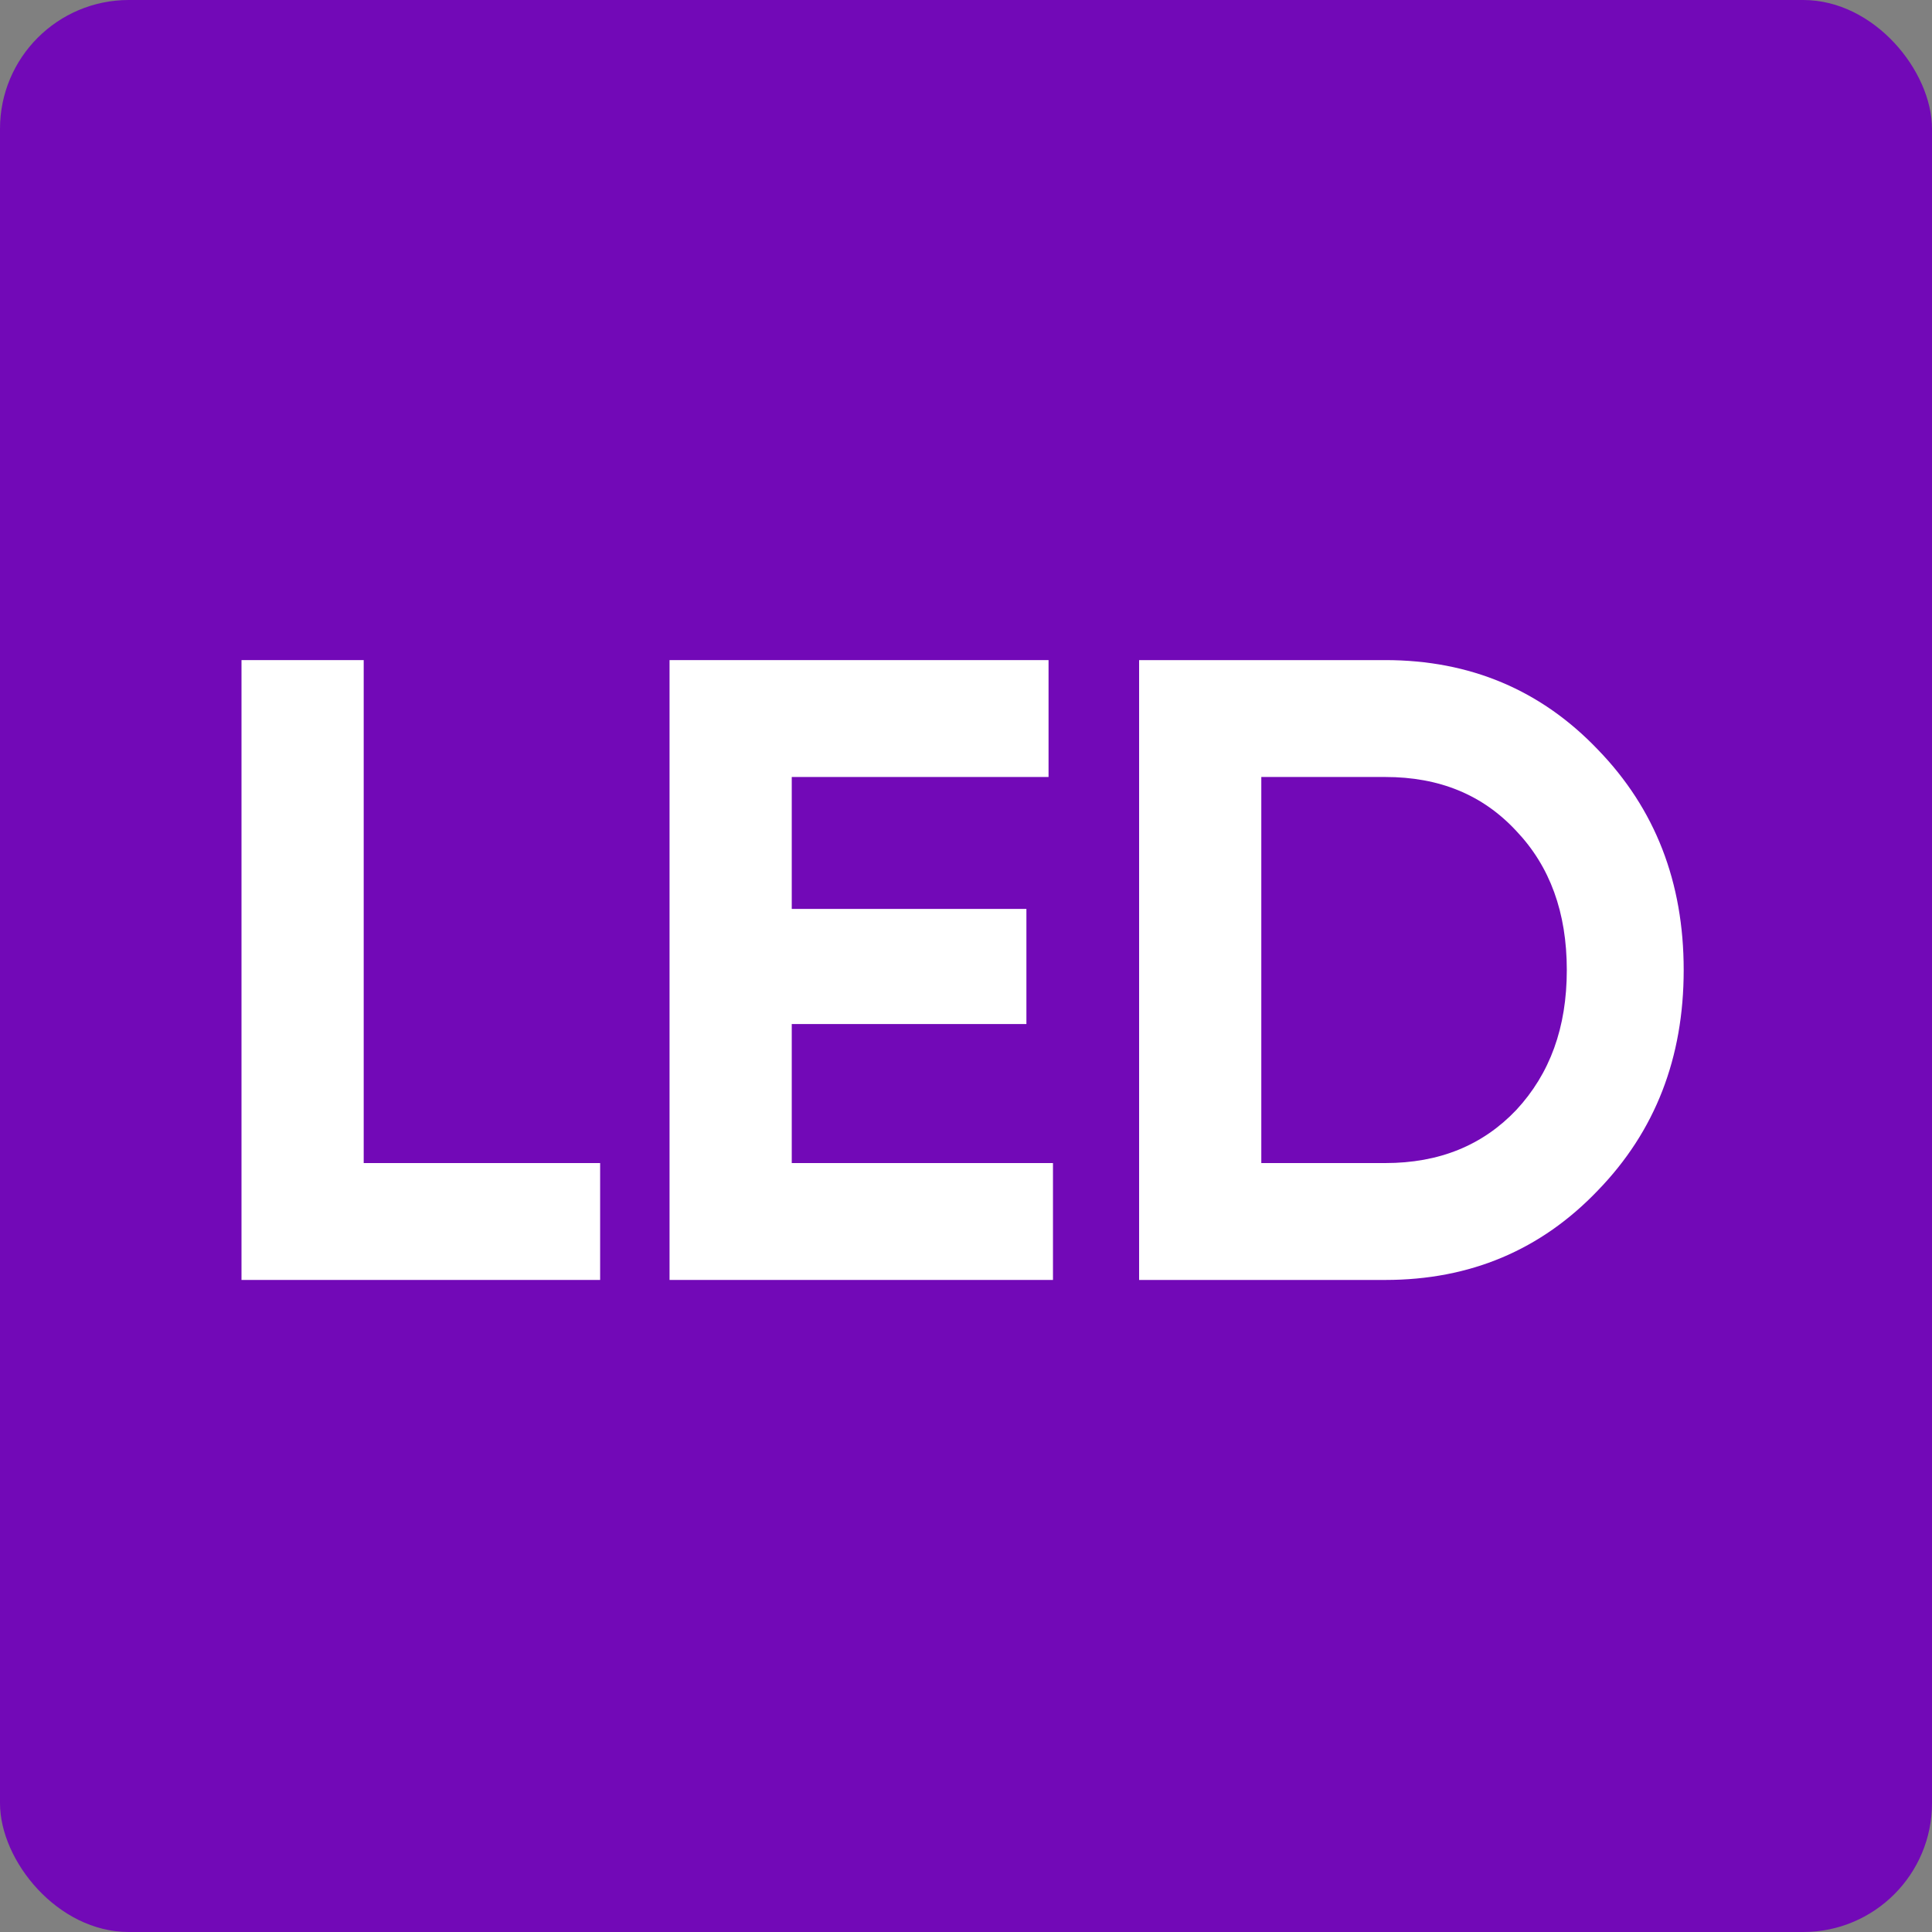 <svg width="120" height="120" viewBox="0 0 120 120" fill="none" xmlns="http://www.w3.org/2000/svg">
<rect x="0" y="0" width="120" height="120" fill="#808080" stroke="none"/>
<rect width="120" height="120" rx="8" fill="#7209B7"/>
<path d="M70.752 41H86.042C91.322 41 95.722 42.87 99.242 46.555C102.817 50.24 104.577 54.805 104.577 60.25C104.577 65.695 102.817 70.26 99.242 73.945C95.722 77.63 91.322 79.5 86.042 79.5H70.752V41ZM78.342 72.24H86.042C89.397 72.24 92.092 71.14 94.182 68.94C96.272 66.685 97.317 63.825 97.317 60.25C97.317 56.675 96.272 53.815 94.182 51.615C92.092 49.36 89.397 48.26 86.042 48.26H78.342V72.24Z" fill="white"/>
<path d="M49.177 63.605V72.24H65.402V79.5H41.587V41H65.127V48.26H49.177V56.455H63.752V63.605H49.177Z" fill="white"/>
<path d="M22.59 41V72.24H37.275V79.5H15V41H22.59Z" fill="white"/>
</svg>